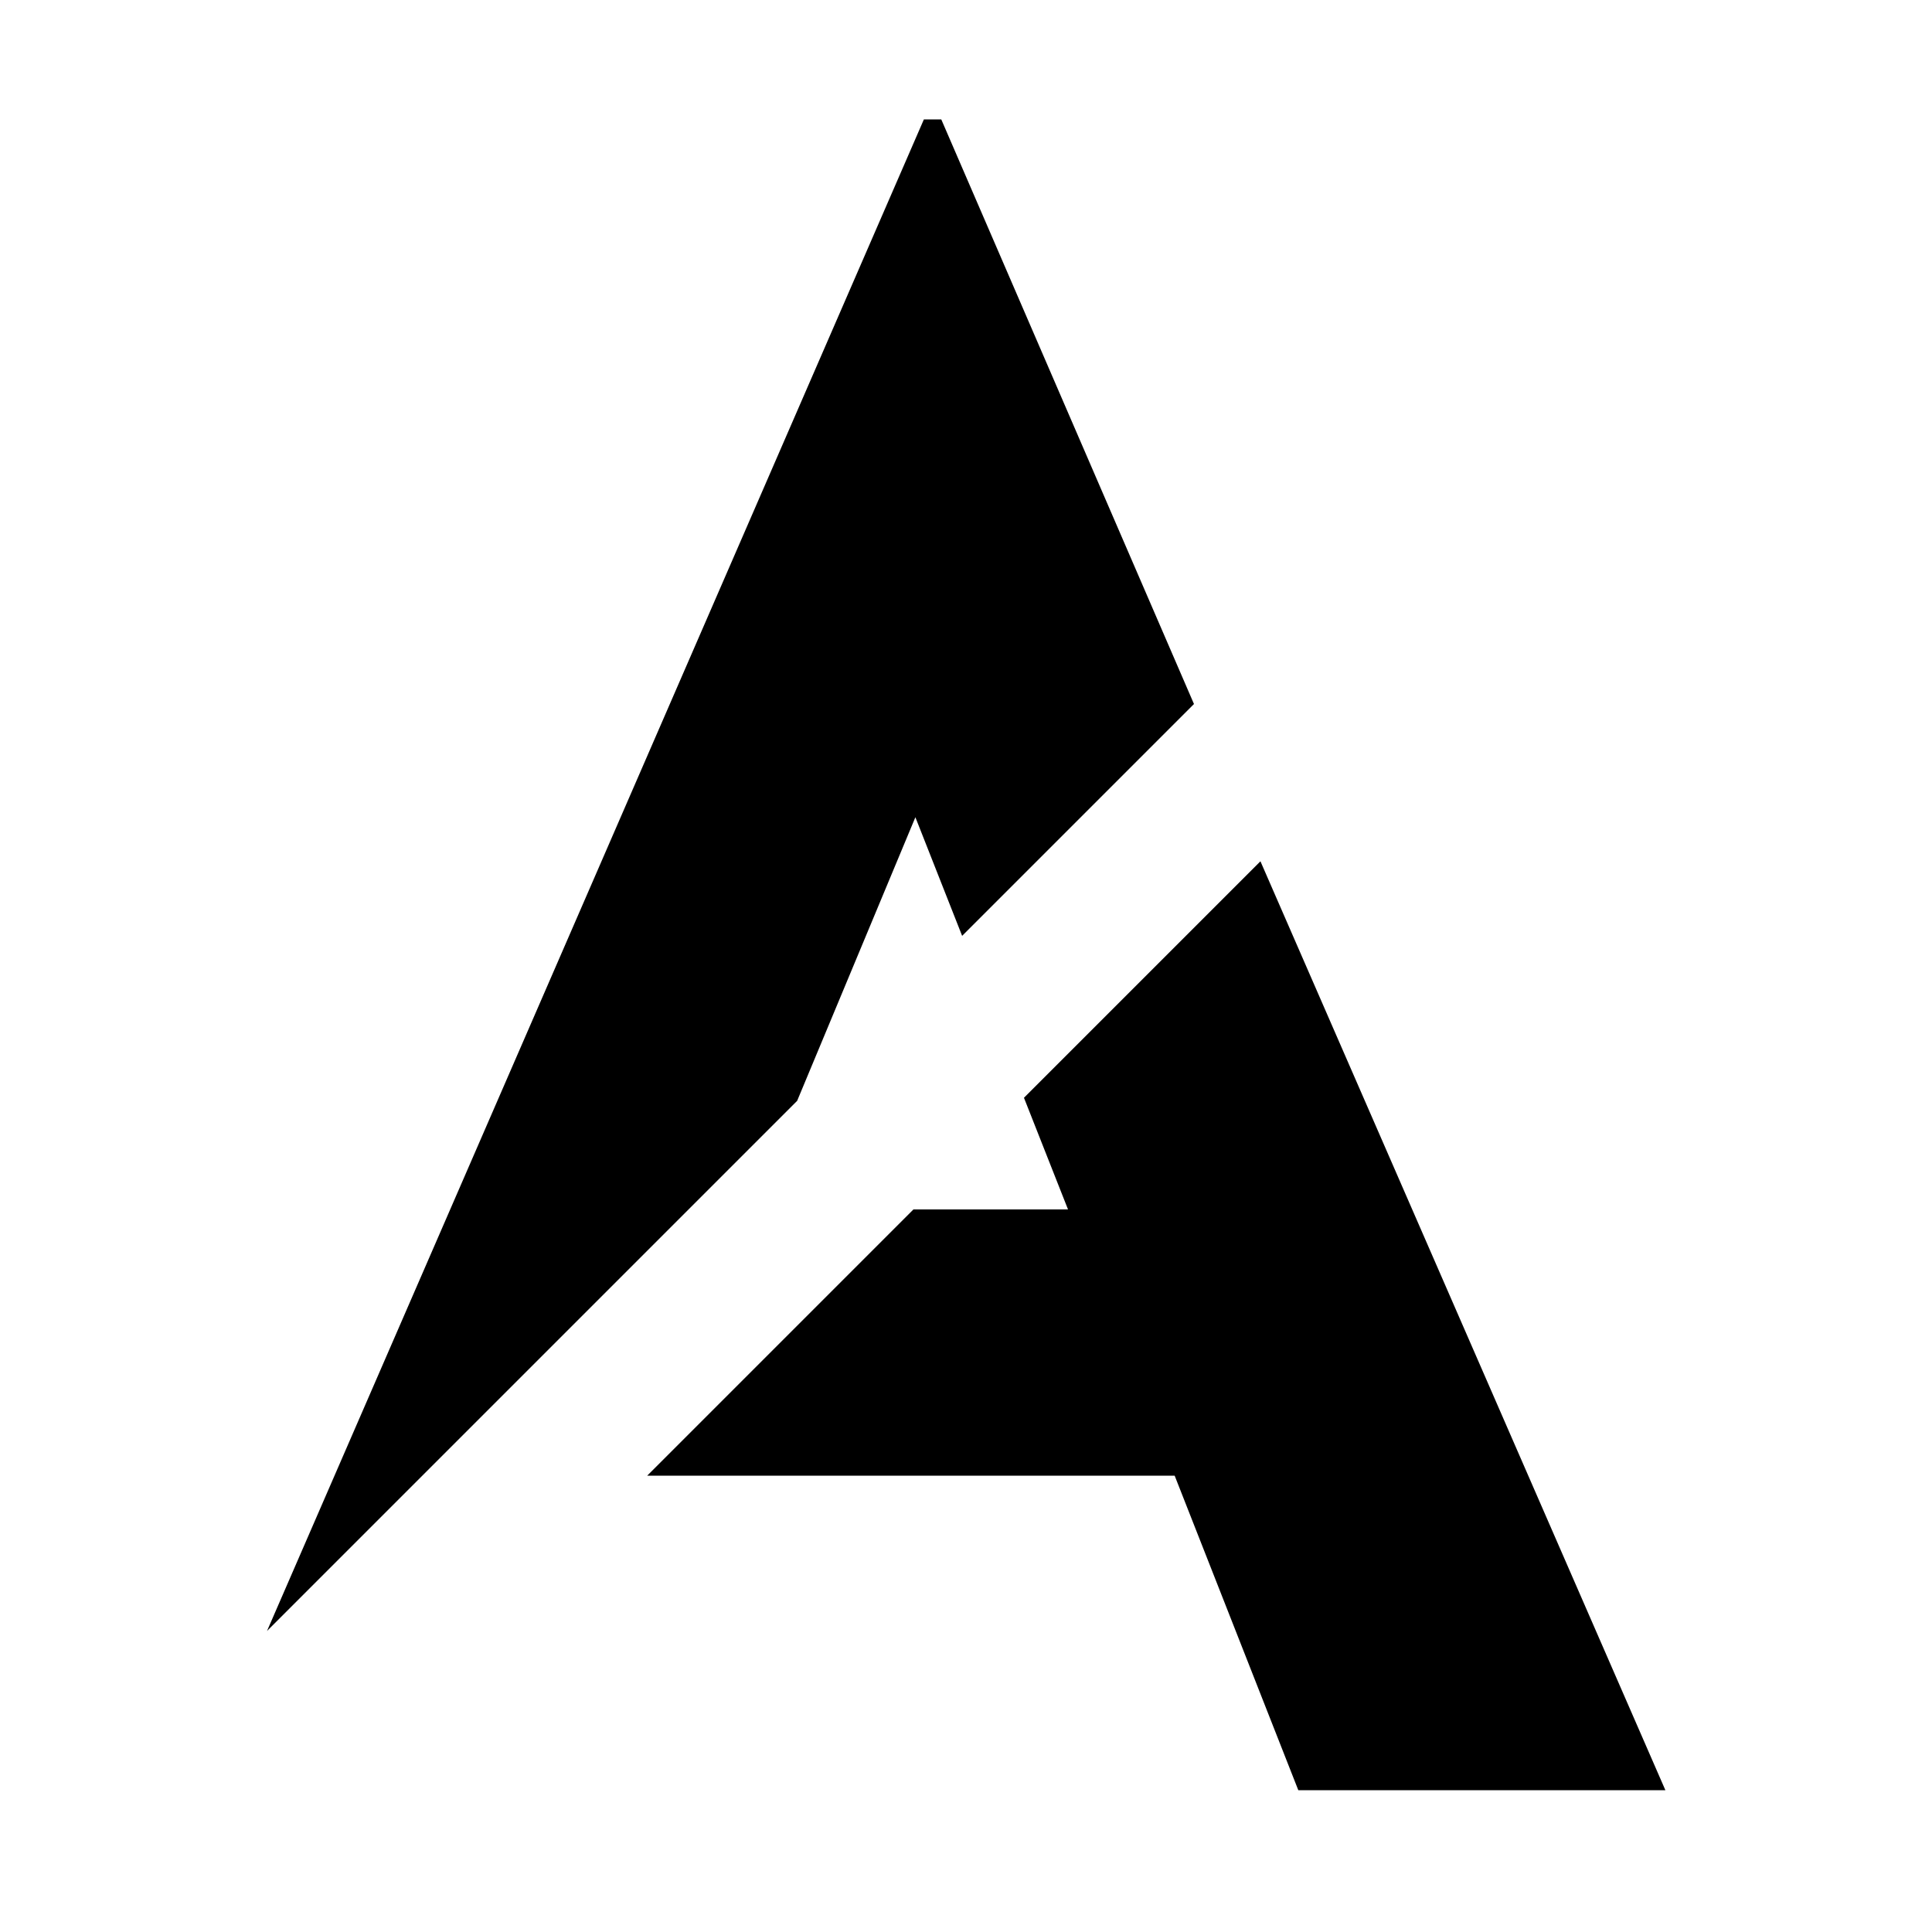 <?xml version="1.0" encoding="UTF-8"?> <svg xmlns="http://www.w3.org/2000/svg" id="Layer_1" data-name="Layer 1" viewBox="0 0 50 50"><title>arianul-islam-logo</title><path d="M20.63,28.49,6.91,42.21l17-39.12h.45L30.9,18.22l-6,6-1.21-3.07ZM43.1,46.33H33.6l-3.2-8.14H16.75l6.89-6.89h4L26.5,28.41l6.12-6.12Z"></path></svg> 